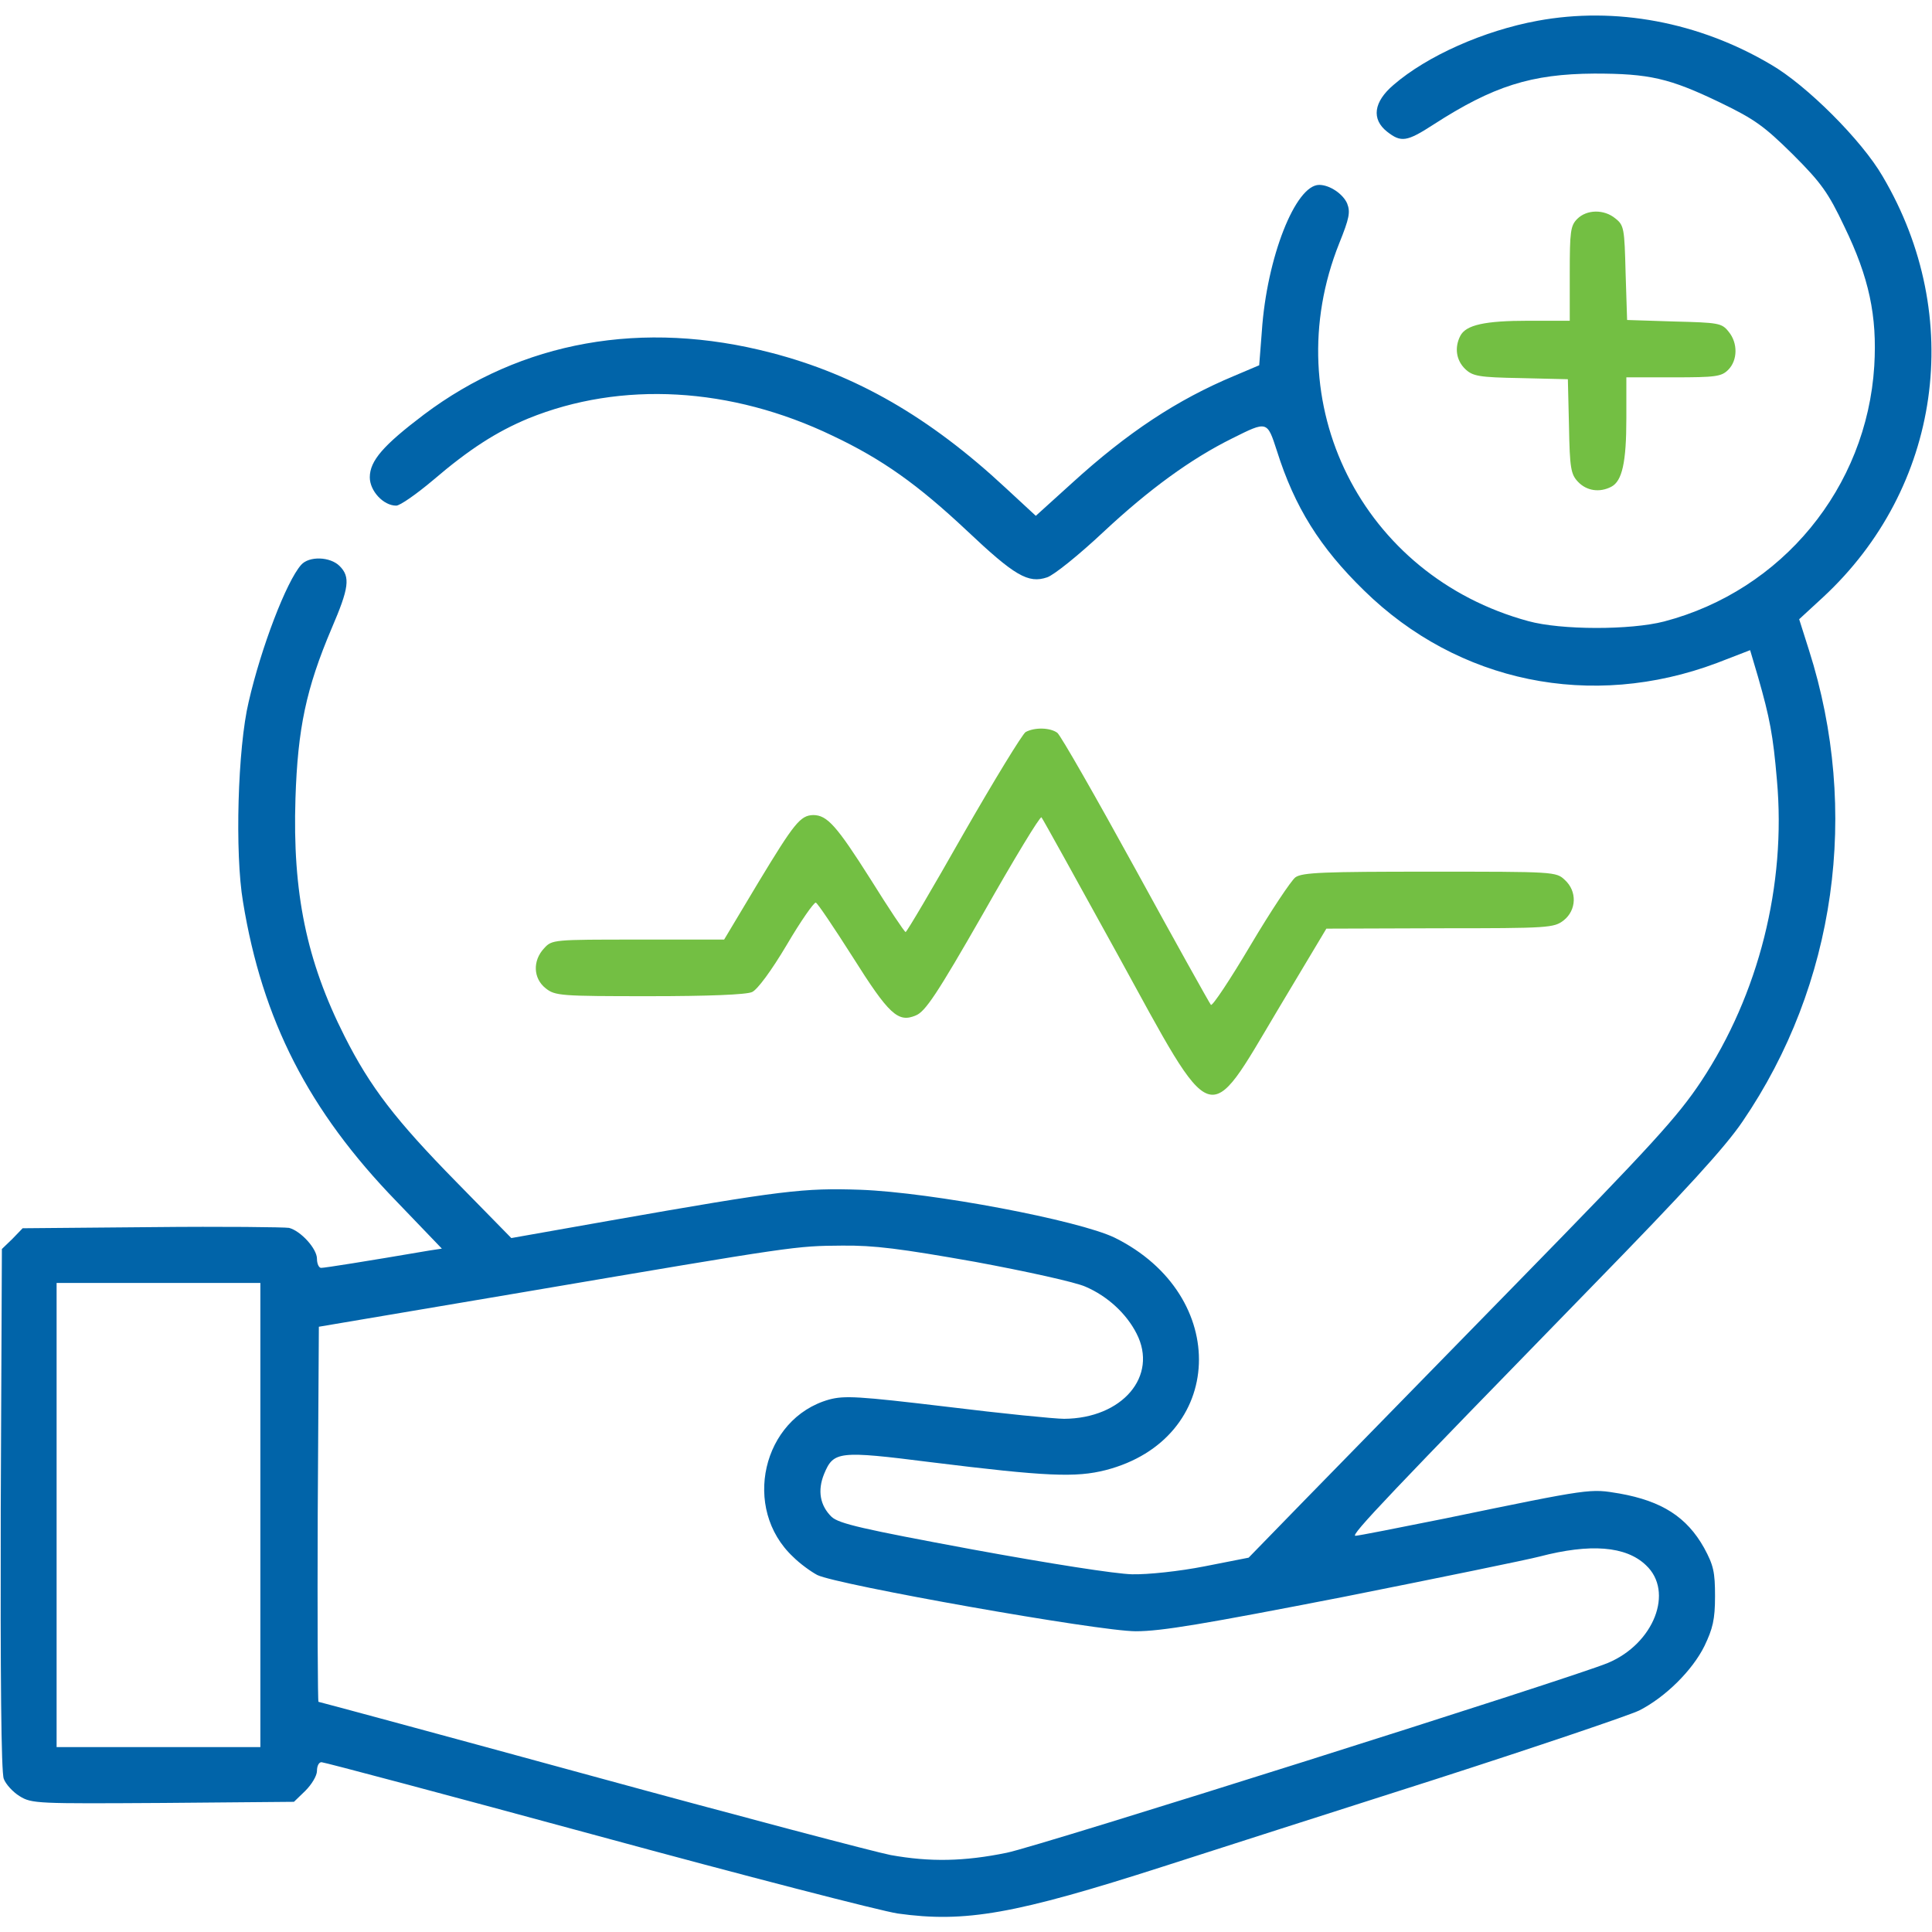 <?xml version="1.0" encoding="utf-8"?>
<!-- Generator: Adobe Illustrator 16.0.0, SVG Export Plug-In . SVG Version: 6.00 Build 0)  -->
<!DOCTYPE svg PUBLIC "-//W3C//DTD SVG 1.1//EN" "http://www.w3.org/Graphics/SVG/1.1/DTD/svg11.dtd">
<svg version="1.1" id="Layer_1" xmlns="http://www.w3.org/2000/svg" xmlns:xlink="http://www.w3.org/1999/xlink" x="0px" y="0px"
	 width="512px" height="512px" viewBox="0 0 512 512" enable-background="new 0 0 512 512" xml:space="preserve">
<g transform="translate(0,512) scale(0.1,-0.1)">
	<path fill="#0164A9" d="M4075,5065c-142.002-26.001-292.998-92.998-382.002-170c-52.998-45-58.994-91.001-17.002-123.999
		c37.002-28.999,52.002-27.002,123.008,18.999c157.998,102.002,258.994,133.999,425.996,135
		c145.996,0,199.004-12.002,334.004-77.002C4650,4803.999,4675,4786,4750.996,4711c75-75,94.004-101.001,137.002-192.002
		c65-133.999,87.002-236.001,79.004-368.999c-20-322.002-244.004-595-557.002-677.002c-89.004-22.998-272.998-22.998-360,1.001
		c-440.996,120-670,578.003-500.996,1001.001c26.992,67.002,30,82.998,20.996,106.001c-10.996,25-45.996,48.999-74.004,48.999
		c-62.998,0-138.994-192.998-151.992-387.998l-7.002-90l-66.006-28.003c-150.996-62.998-282.998-150-430.996-285l-95-86.001
		l-80,74.004c-202.002,187.998-397.002,300-621.001,357.998C1702.998,4273.999,1382.001,4216,1122.998,4021
		C1016,3940,980,3898.999,980,3855c0-36.001,36.001-75,70-75c10,0,52.998,30,97.002,67.002C1243.999,3930,1316,3976,1400,4011
		C1646,4111,1937.001,4095,2207.001,3965c130.996-62.002,225-128.999,355-251.001C2689.003,3593.999,2725,3572.998,2775,3590
		c17.998,6.001,84.004,58.999,150,121.001c120,111.997,230.996,192.998,340,246.997C3359.003,4005,3357.998,4005,3384.003,3925
		C3430.996,3776,3497.998,3668.999,3615,3555c249.004-243.999,602.002-317.002,935-192.002l87.998,34.004l21.006-71.001
		c30.996-108.003,40-155,50-273.003c25-277.998-48.008-567.998-201.006-798.994c-62.002-93.008-127.002-165-487.002-533.008
		c-228.994-233.994-482.998-493.994-563.994-576.992l-147.998-152.002l-117.002-22.998c-66.006-13.008-150-22.002-192.002-21.006
		c-44.004,1.006-217.002,27.998-424.004,66.006c-290.996,53.994-351.997,67.998-371.997,85.996c-31.001,30-37.998,70-20,114.004
		c25,60,38.003,61.992,283.003,30.996c307.002-37.998,383.994-40.996,462.998-20.996c317.998,81.992,332.998,462.998,24.004,615.996
		c-95,45.996-484.004,120-674.004,127.002c-150,5-205-1.006-665-82.002l-260-45.996l-146.001,148.994
		c-160,162.998-227.998,251.006-296.001,386.006C812.001,2573.999,775,2755,782.998,3003.999
		C788.999,3188.999,811,3295,878.999,3455C925,3562.001,928.999,3591,900,3620c-25,25-81.001,27.002-102.002,2.998
		c-38.999-43.999-105.996-218.999-138.999-362.998c-28.999-121.001-36.997-401.001-15-530
		c51-312.998,173.999-554.004,407.001-794.004l120-125l-33.003-5C967.998,1777.002,861,1760,851,1760
		C845,1760,840,1770.996,840,1784.004c0,26.992-42.998,73.994-73.999,81.992c-12.002,2.002-175,4.004-363.002,2.002L60,1865
		l-27.002-27.998L5,1810l-2.998-689.004c-1.001-438.994,0.996-697.998,7.998-715c5-13.994,23.999-35,42.002-45.996
		c31.997-20,46.997-20,380-17.998L778.999,345l30,29.004C826,390.996,840,414.004,840,427.002S845,450,852.001,450
		C858.999,450,1186,362.998,1580,255.996c392.998-106.992,752.998-200,798.999-206.992c178.999-25,310.005-2.002,705.005,125
		C3210.996,215,3535.996,319.004,3805,405c270,87.002,512.002,169.004,539.004,182.002c68.994,35,140.996,105.996,172.998,170.996
		c22.002,46.006,27.998,70,27.998,132.002c0,64.004-4.004,82.002-29.004,127.998C4470,1100,4404.003,1142.002,4292.001,1162.002
		c-79.004,12.998-70,15-462.002-66.006c-124.004-25-230.996-45.996-237.998-45.996c-15,0,93.994,114.004,627.998,662.002
		C4467.001,1965,4572.001,2080,4617.998,2147.998C4865,2510,4930,2970,4794.003,3397.001l-26.006,81.997l62.998,58.003
		c313.008,290,378.008,743.999,158.008,1115.996c-55,95-201.006,241.001-296.006,296.001
		C4502.001,5062.001,4280.996,5102.998,4075,5065z M2584.003,1775.996c135-25,266.992-53.994,292.998-65.996
		c57.998-25,107.998-70.996,135-124.004c57.998-112.998-37.998-225-192.002-225.996c-25,0-165,14.004-311.001,32.002
		c-235,27.998-271.001,30-311.997,18.994c-177.002-50-232.002-288.994-95-416.992C2120,975.996,2148.999,955,2166,945.996
		C2218.999,920,2910.996,797.002,3010,797.002c67.998,0,180,18.994,550,90.996c255.996,51.006,490,99.004,520,107.002
		c134.004,35,229.004,27.998,282.002-22.998c75-70,20.996-207.998-101.006-259.004C4167.998,674.004,2752.998,227.002,2667.998,210
		C2556,187.002,2465,185,2360,204.004c-41.001,7.998-397.998,101.992-792.998,210C1172.001,522.002,846,610,843.999,610
		c-1.997,0-2.998,224.004-1.997,497.002L845,1604.004l550,92.998c717.998,122.002,712.998,120.996,836.001,122.002
		C2317.001,1820,2386,1810.996,2584.003,1775.996z M690,1105V490H420H150v615v615h270h270V1105z"/>
	<path fill="#73BF43" d="M4180,4540c-17.998-17.998-20-32.998-20-145v-125h-109.004C3935,4270,3885,4258.999,3870,4230
		c-15.996-31.001-10.996-65,12.998-87.998c20-19.004,36.006-22.002,147.002-24.004l125-2.998l2.998-125
		c2.002-111.001,5-127.002,24.004-147.002c22.998-23.999,57.002-28.999,87.998-12.998c29.004,15,40,65,40,181.001V4120h125
		c112.002,0,127.002,2.002,145,20c25,25,25.996,71.001,0.996,101.001c-17.998,22.998-26.992,23.999-143.994,26.997l-125,4.004
		l-4.004,125c-2.998,116.997-3.994,125.996-27.002,143.999C4250.996,4566,4205,4565,4180,4540z"/>
	<path fill="#73BF43" d="M2717.998,3180c-8.994-6.001-82.998-127.002-165-270c-80.996-142.998-150-260-152.998-260
		s-45,62.998-92.998,140c-90,142.002-115,170-152.002,170c-33.999-1.001-50-21.001-145-177.998L1918.999,2630H1691
		c-225,0-228.003,0-248.999-22.998c-31.001-33.003-29.004-80,3.999-106.006c25-20,38.999-20.996,275-20.996
		c156.001,0,256.997,4.004,271.997,10.996c14.004,6.006,51.001,56.006,92.002,125.005c37.002,62.998,72.002,112.998,77.002,111.997
		c5-1.997,47.998-65.996,96.997-142.998C2356,2430.996,2380,2409.004,2427.001,2429.004c25,10,55.996,55.996,178.994,270.996
		c81.006,142.998,150,257.002,154.004,253.999c2.998-2.998,92.998-166.001,200.996-361.997
		c260-474.004,236.006-466.006,426.006-147.002L3515,2658.999l300.996,1.001C4105,2660,4117.998,2661,4144.003,2681
		c33.994,26.997,35.996,76.997,2.998,106.997C4124.003,2810,4119.003,2810,3789.003,2810c-279.004,0-338.008-2.002-356.006-15
		c-10.996-7.998-65-88.999-118.994-180c-54.004-90.996-101.006-162.002-105-157.998C3205,2462.001,3115,2622.998,3010,2815
		c-105.996,192.998-199.004,356.001-207.998,362.998C2782.998,3192.001,2742.001,3192.998,2717.998,3180z"/>
</g>
</svg>
